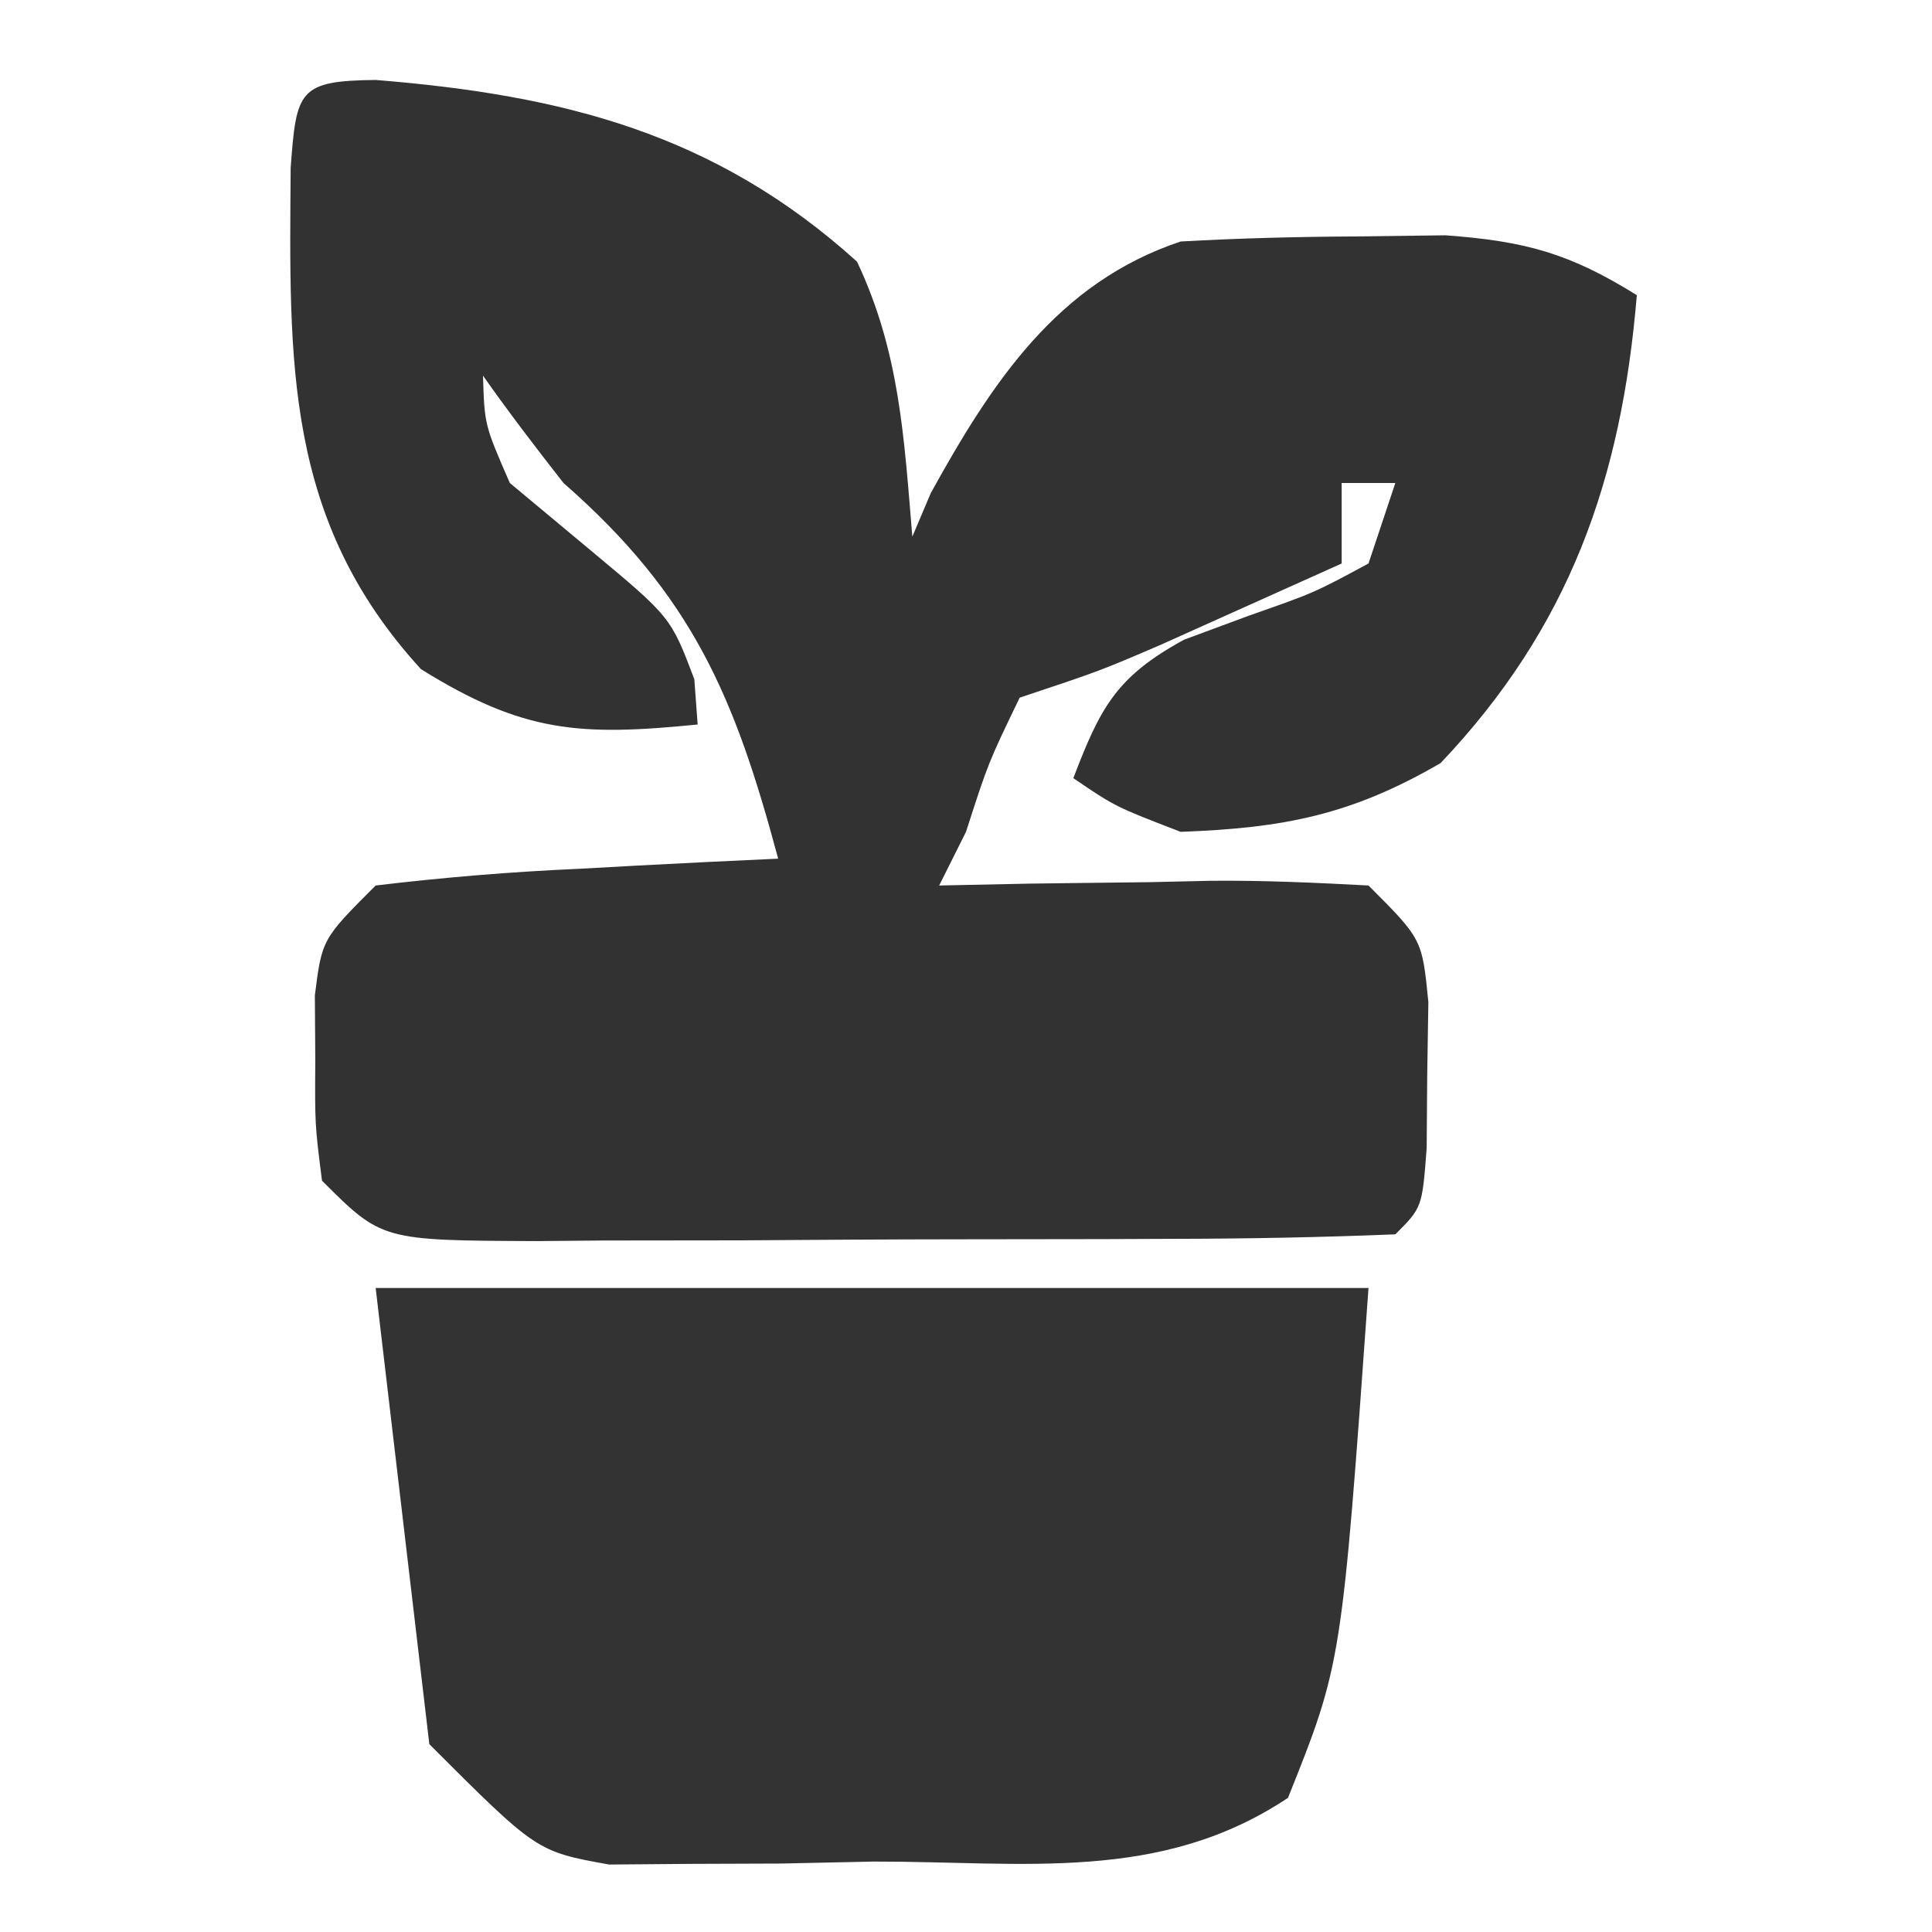 <?xml version="1.0" encoding="UTF-8"?> <svg xmlns="http://www.w3.org/2000/svg" version="1.1" width="72" height="72"><path d="M0 0 C6.983 0.565 12.644 1.992 17.934 6.77 C19.524 10.136 19.687 13.316 19.996 17.02 C20.336 16.215 20.336 16.215 20.684 15.395 C22.962 11.273 25.397 7.552 29.996 6.02 C32.139 5.899 34.287 5.844 36.434 5.832 C37.567 5.818 38.7 5.804 39.867 5.789 C42.851 6.009 44.489 6.461 46.996 8.02 C46.424 14.89 44.49 20.391 39.684 25.457 C36.356 27.392 33.833 27.88 29.996 28.02 C27.559 27.082 27.559 27.082 25.996 26.02 C27.005 23.379 27.602 22.234 30.125 20.859 C30.928 20.562 31.731 20.264 32.559 19.957 C34.964 19.115 34.964 19.115 36.996 18.02 C37.491 16.535 37.491 16.535 37.996 15.02 C37.336 15.02 36.676 15.02 35.996 15.02 C35.996 16.01 35.996 17 35.996 18.02 C34.559 18.667 33.122 19.313 31.684 19.957 C30.883 20.317 30.083 20.676 29.258 21.047 C26.996 22.02 26.996 22.02 23.996 23.02 C22.827 25.443 22.827 25.443 21.996 28.02 C21.666 28.68 21.336 29.34 20.996 30.02 C22.128 29.996 23.26 29.973 24.426 29.949 C25.908 29.93 27.389 29.912 28.871 29.895 C29.617 29.878 30.364 29.861 31.133 29.844 C33.088 29.826 35.044 29.916 36.996 30.02 C38.996 32.02 38.996 32.02 39.227 34.367 C39.212 35.263 39.198 36.159 39.184 37.082 C39.177 37.981 39.171 38.879 39.164 39.805 C38.996 42.02 38.996 42.02 37.996 43.02 C35.208 43.133 32.445 43.184 29.656 43.188 C28.819 43.191 27.982 43.194 27.119 43.198 C25.344 43.203 23.57 43.205 21.795 43.205 C19.074 43.207 16.352 43.225 13.631 43.244 C11.91 43.247 10.189 43.249 8.469 43.25 C7.651 43.257 6.833 43.264 5.991 43.272 C0.225 43.248 0.225 43.248 -2.004 41.02 C-2.27 38.926 -2.27 38.926 -2.254 36.52 C-2.259 35.725 -2.264 34.931 -2.27 34.113 C-2.004 32.02 -2.004 32.02 -0.004 30.02 C2.565 29.714 5.044 29.509 7.621 29.395 C8.681 29.337 8.681 29.337 9.762 29.277 C11.506 29.183 13.251 29.1 14.996 29.02 C13.382 22.996 11.808 19.23 6.996 15.02 C5.968 13.708 4.955 12.383 3.996 11.02 C4.052 12.854 4.052 12.854 4.996 15.02 C5.986 15.845 6.976 16.67 7.996 17.52 C10.996 20.02 10.996 20.02 11.871 22.332 C11.933 23.167 11.933 23.167 11.996 24.02 C7.596 24.46 5.489 24.326 1.684 21.957 C-3.421 16.378 -3.221 10.485 -3.172 3.277 C-2.958 0.408 -2.891 0.028 0 0 Z " fill="#323232" transform="translate(14.004,2.98)"></path><path d="M0 0 C12.21 0 24.42 0 37 0 C36 14 36 14 34 19 C29.239 22.174 24.161 21.369 18.562 21.375 C17.417 21.399 16.272 21.424 15.092 21.449 C13.99 21.453 12.889 21.457 11.754 21.461 C10.747 21.469 9.739 21.477 8.701 21.486 C6 21 6 21 2 17 C1.34 11.39 0.68 5.78 0 0 Z " fill="#333333" transform="translate(14,48)"></path></svg> 